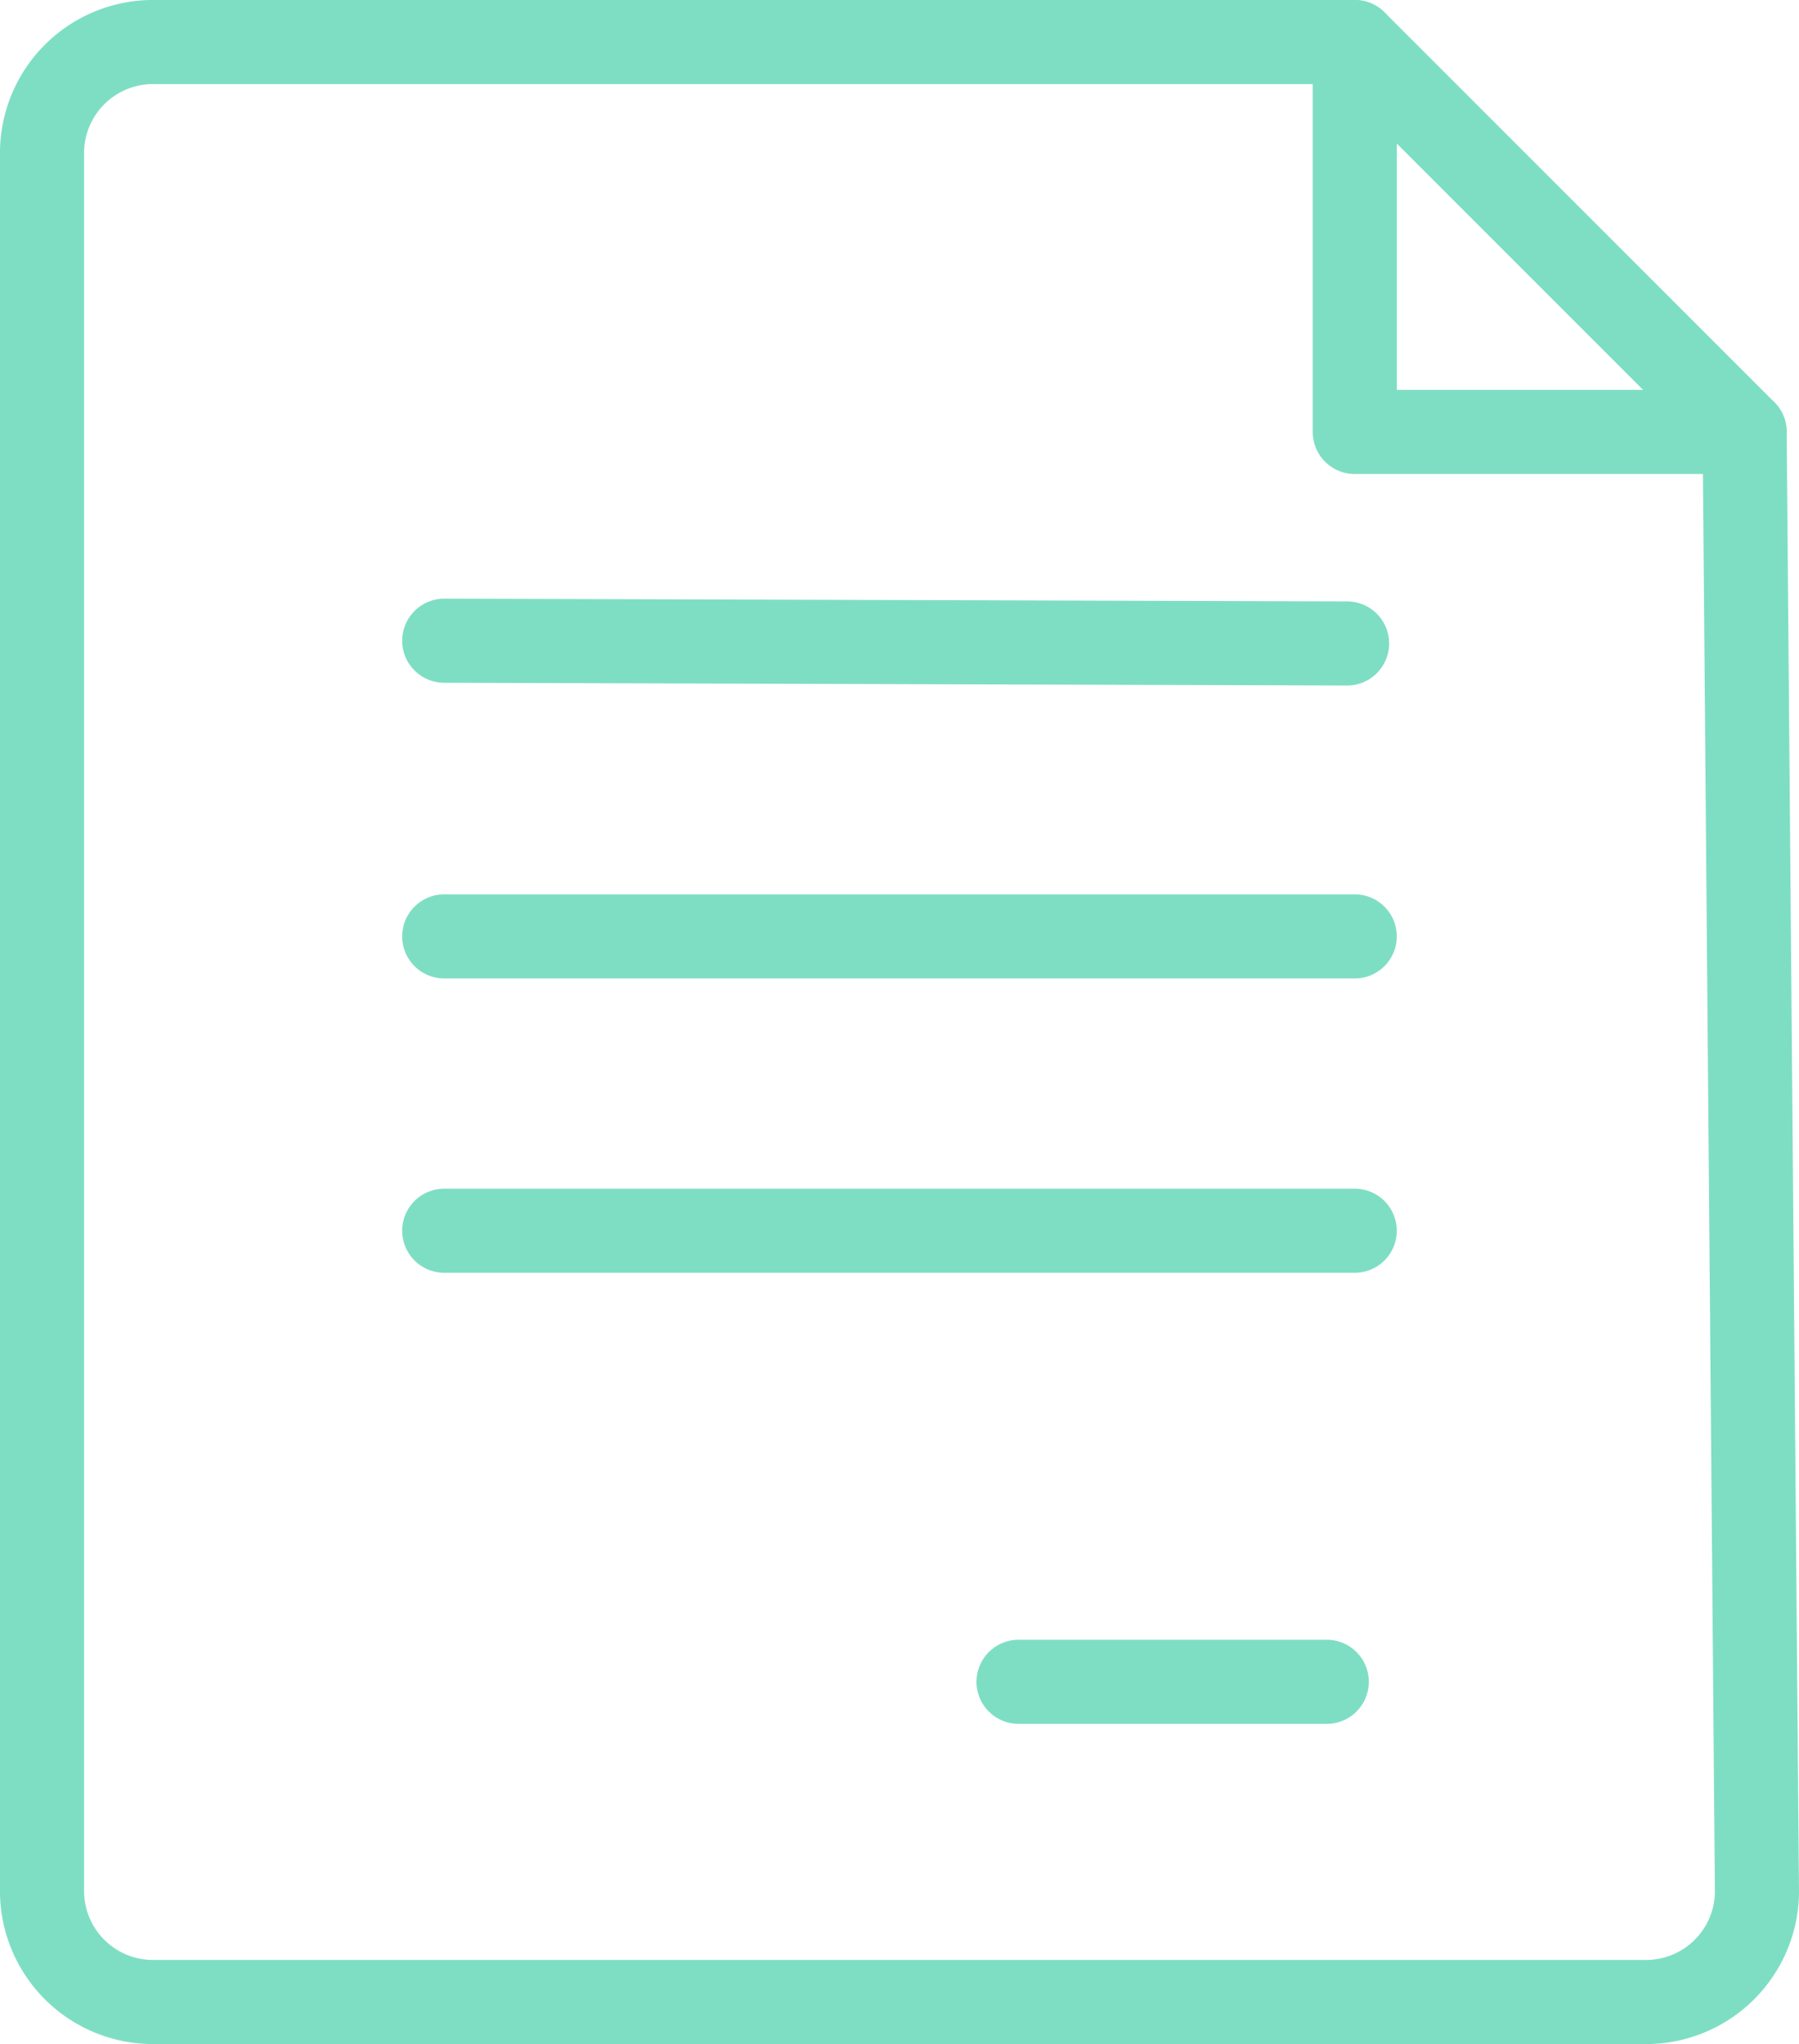 <svg xmlns="http://www.w3.org/2000/svg" xmlns:xlink="http://www.w3.org/1999/xlink" width="42.786" height="48.607" viewBox="0 0 42.786 48.607">
  <defs>
    <clipPath id="clip-path">
      <rect id="Rectangle_672" data-name="Rectangle 672" width="42.786" height="48.607" transform="translate(0 0)" fill="none"/>
    </clipPath>
  </defs>
  <g id="Group_5926" data-name="Group 5926" transform="translate(-883 -1938)">
    <g id="Group_5905" data-name="Group 5905" transform="translate(883 1938)">
      <line id="Line_40" data-name="Line 40" x2="21.655" transform="translate(10.565 22.267)" fill="none" stroke="#7edec3" stroke-linecap="round" stroke-linejoin="round" stroke-width="2"/>
      <line id="Line_41" data-name="Line 41" x2="21.473" y2="0.065" transform="translate(10.565 15.236)" fill="none" stroke="#7edec3" stroke-linecap="round" stroke-linejoin="round" stroke-width="2"/>
      <path id="Path_1180" data-name="Path 1180" d="M6.477,0h7.331" transform="translate(17.747 39.992)" fill="none" stroke="#7edec3" stroke-linecap="round" stroke-width="2"/>
      <g id="Group_5910" data-name="Group 5910">
        <g id="Group_5909" data-name="Group 5909" clip-path="url(#clip-path)">
          <path id="Path_1178" data-name="Path 1178" d="M41.493,10.272l.293,34.753a2.64,2.64,0,0,1-2.7,2.581H3.7A2.641,2.641,0,0,1,1,45.026H1V3.581A2.64,2.64,0,0,1,3.7,1H32.221" fill="none" stroke="#7edec3" stroke-linecap="round" stroke-linejoin="round" stroke-width="2"/>
          <line id="Line_43" data-name="Line 43" x2="21.655" transform="translate(10.565 29.266)" fill="none" stroke="#7edec3" stroke-linecap="round" stroke-linejoin="round" stroke-width="2"/>
          <path id="Path_1179" data-name="Path 1179" d="M32.221,1l9.272,9.272H32.221Z" fill="none" stroke="#7edec3" stroke-linecap="round" stroke-linejoin="round" stroke-width="2"/>
        </g>
      </g>
    </g>
  </g>
</svg>
